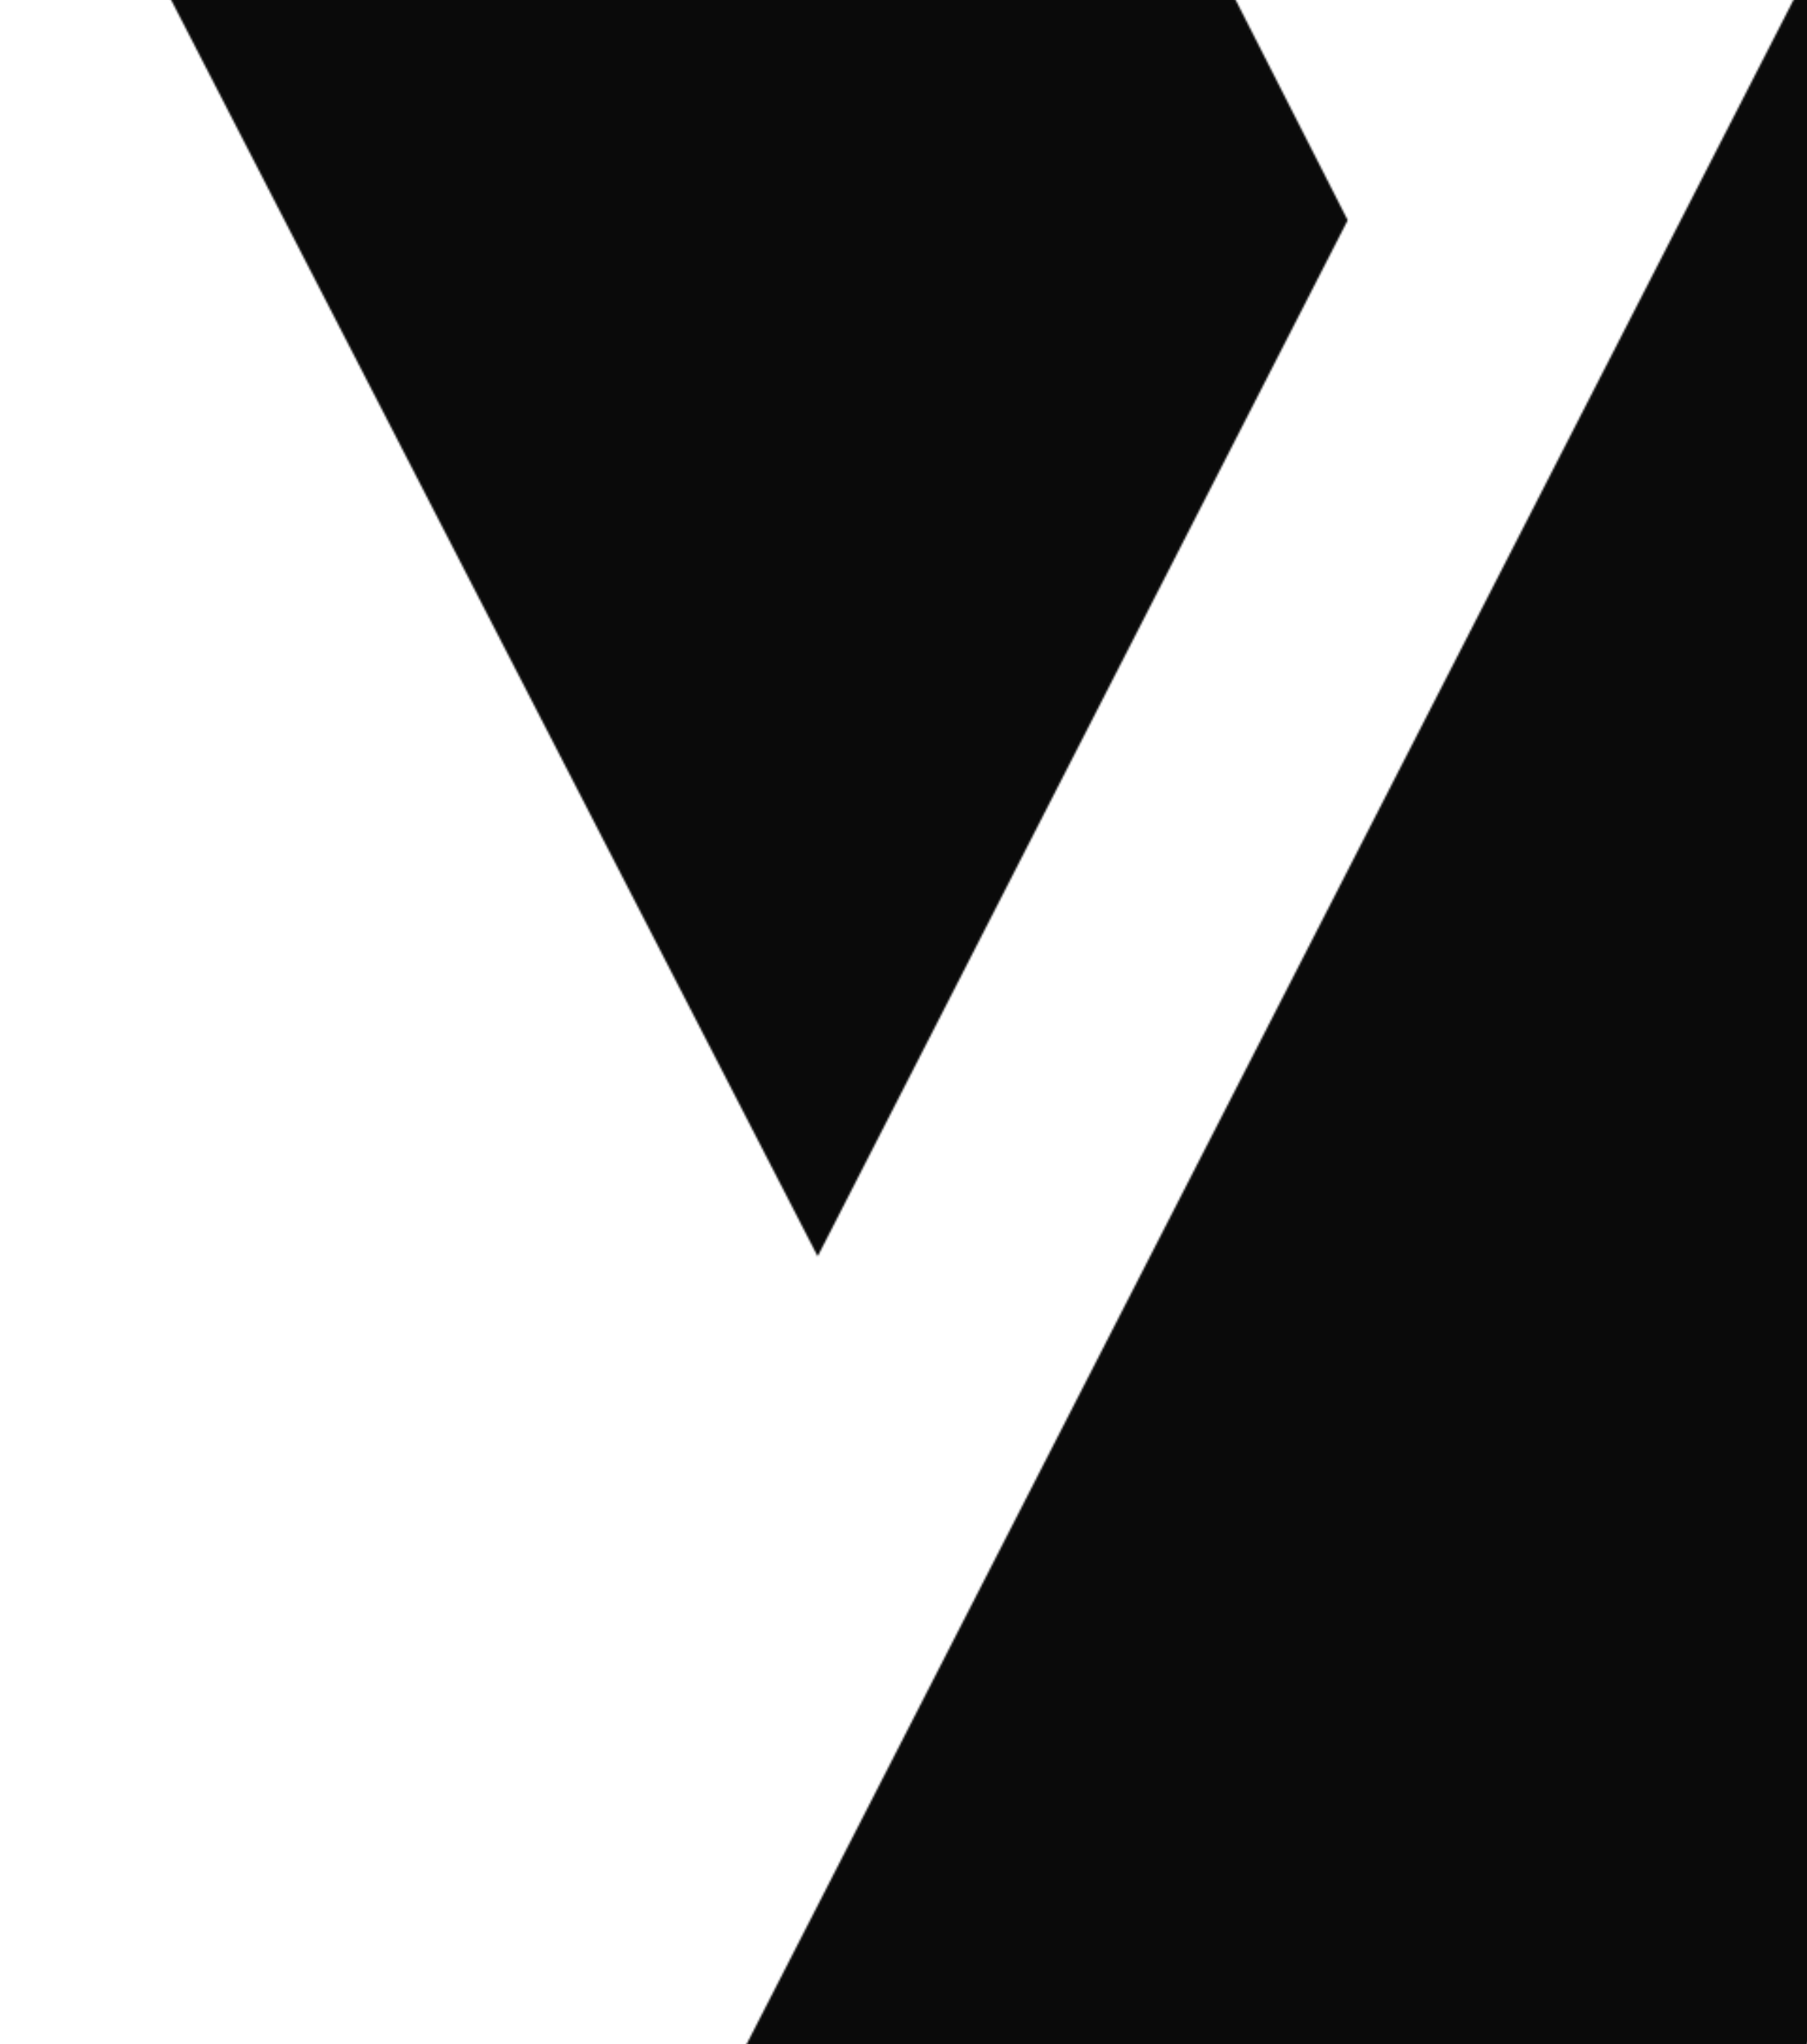 <svg width="959" height="1085" viewBox="0 0 959 1085" fill="none" xmlns="http://www.w3.org/2000/svg">
<mask id="mask0_859_2365" style="mask-type:luminance" maskUnits="userSpaceOnUse" x="325" y="-155" width="1272" height="1379">
<path d="M1031.1 -154.823L325.377 1223.28H887.974L1596.99 -154.823H1031.1Z" fill="white"/>
</mask>
<g mask="url(#mask0_859_2365)">
<rect x="-123.323" y="-172" width="2119.74" height="1402.24" fill="#0A0A0A"/>
</g>
<mask id="mask1_859_2365" style="mask-type:luminance" maskUnits="userSpaceOnUse" x="11" y="-155" width="705" height="822">
<path d="M715.253 116.878L577.061 -154.823H11.17L433.954 666.8L715.253 116.878Z" fill="white"/>
</mask>
<g mask="url(#mask1_859_2365)">
<rect x="-123.322" y="-172" width="2119.74" height="1402.24" fill="#0A0A0A"/>
</g>
</svg>
